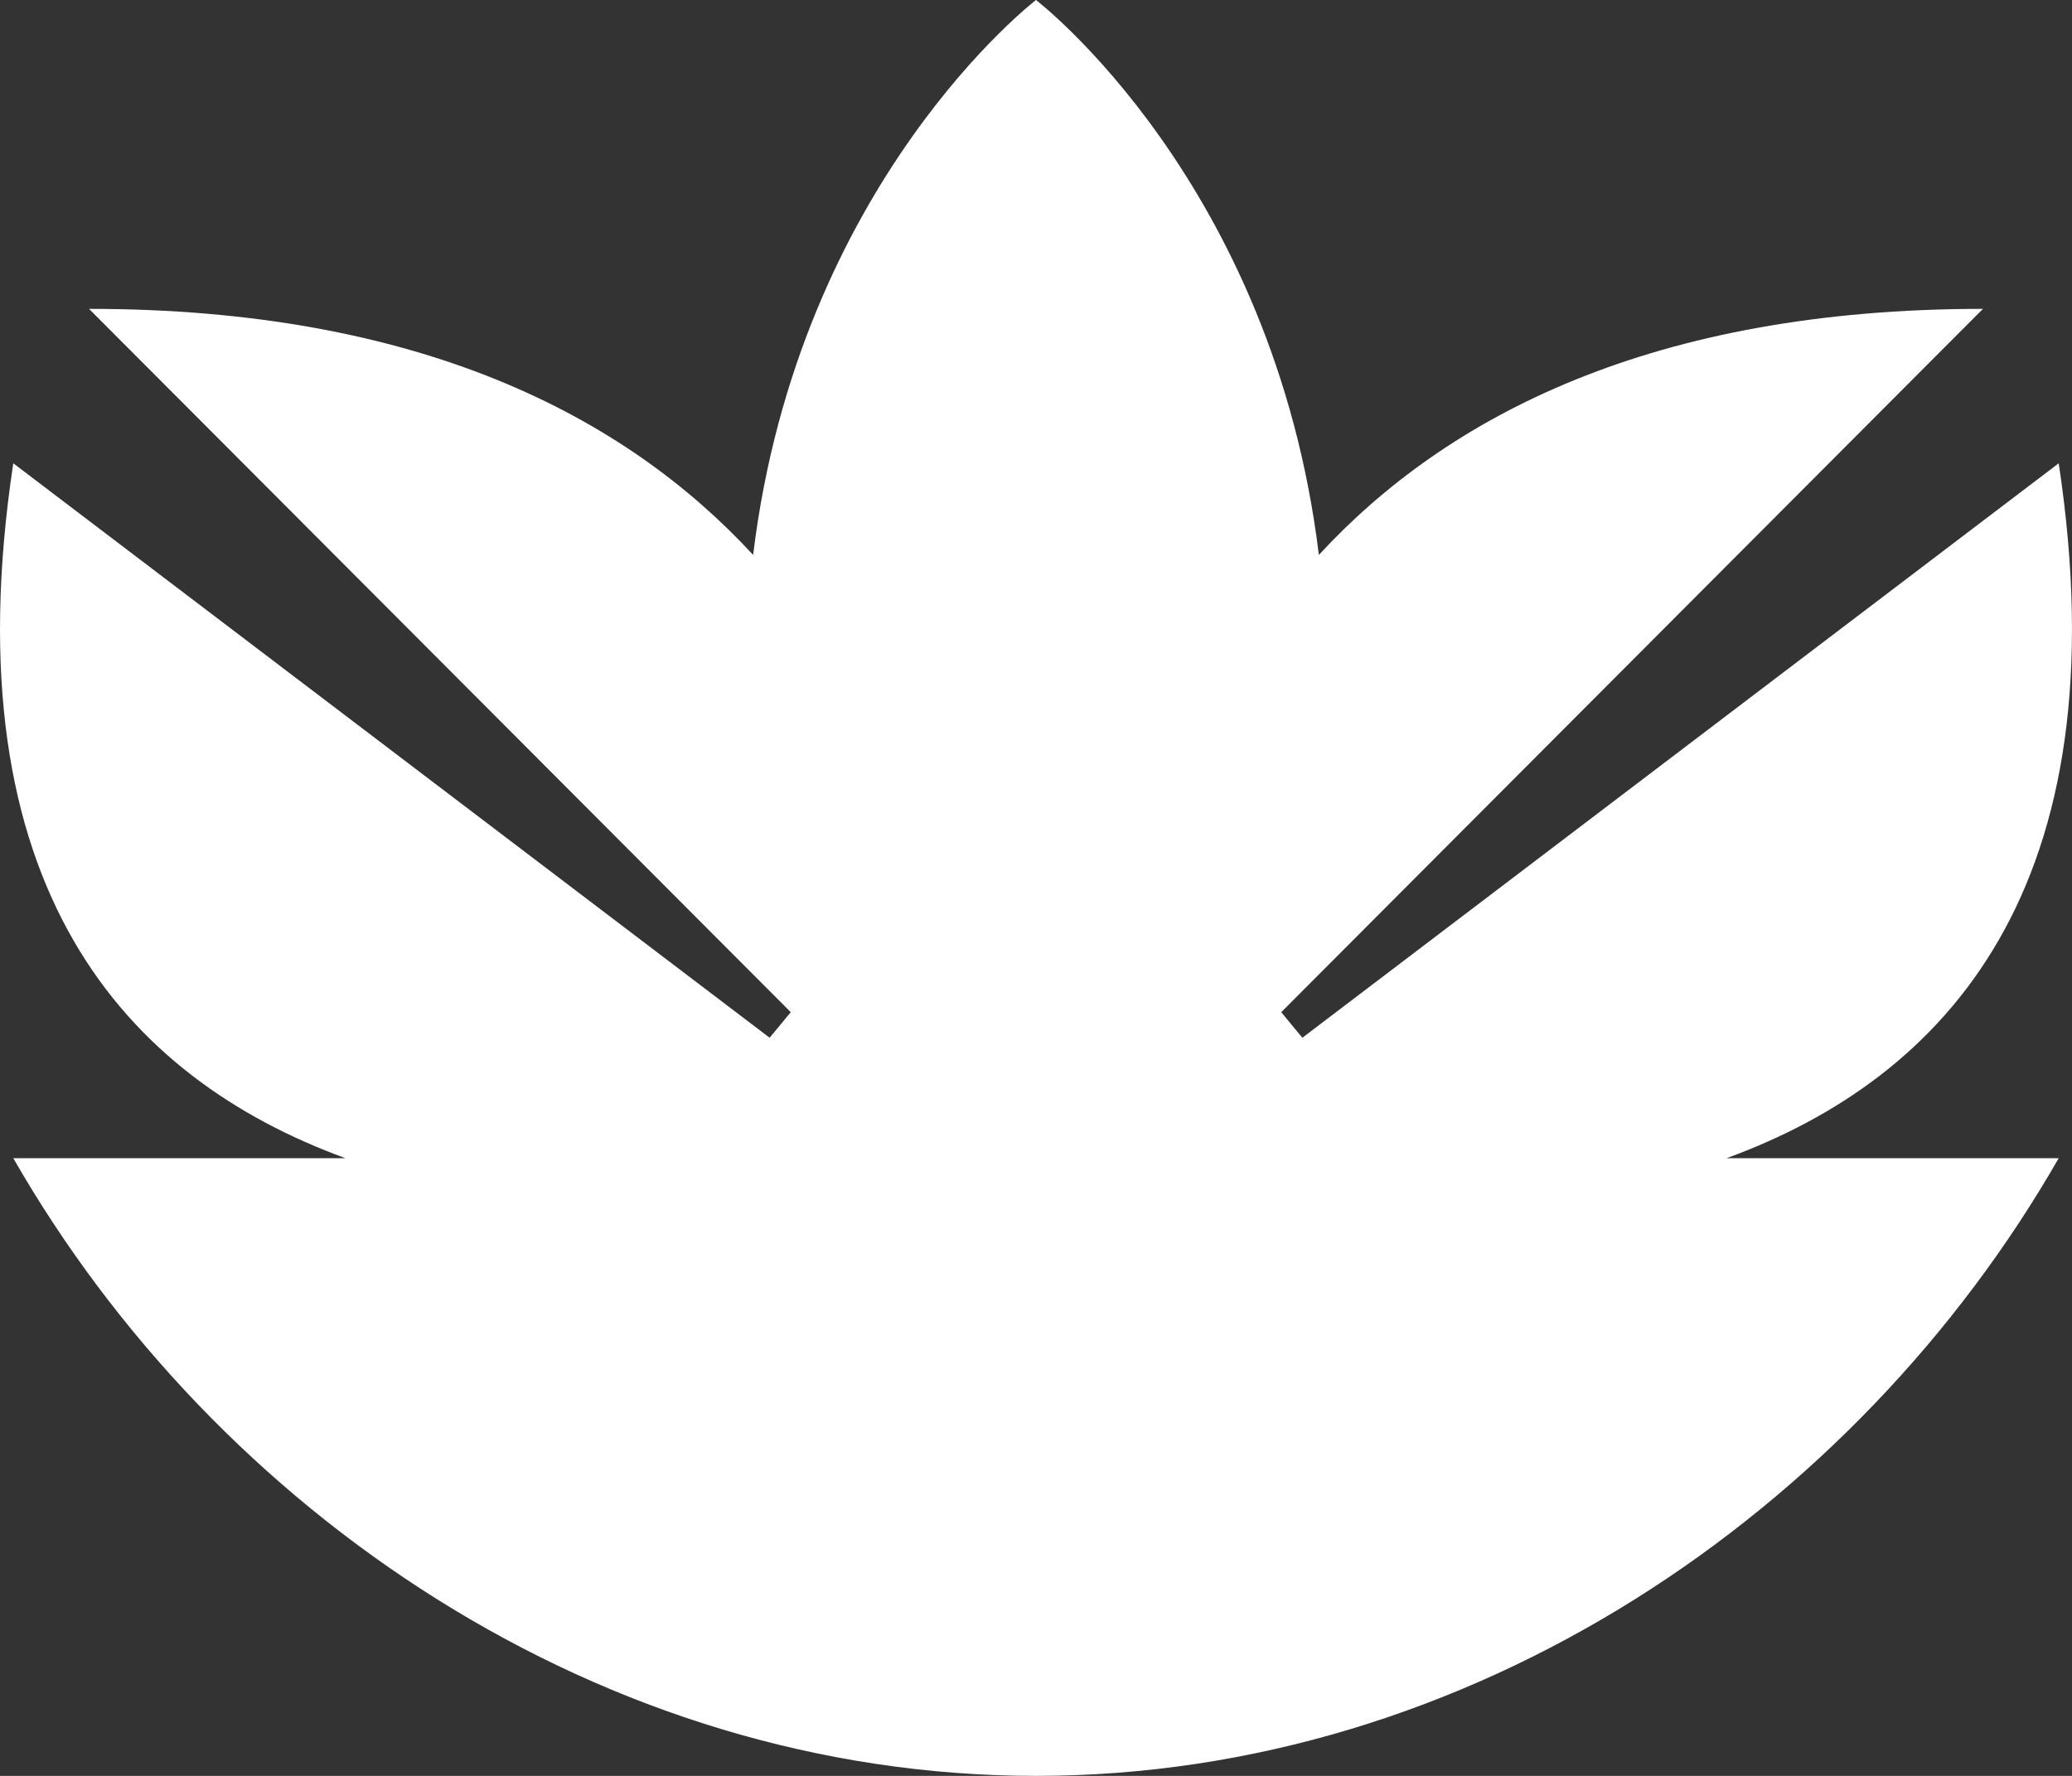<svg width="56" height="48" viewBox="0 0 56 48" fill="none" xmlns="http://www.w3.org/2000/svg">
<rect x="0" y="0" width="56" height="48" fill="#333333" stroke="none"/>
<path d="M55.641 12.522L35.199 28.049L34.628 27.358L53.594 8.348C44.677 8.348 39.113 11.239 35.645 14.999C34.417 4.912 28 0 28 0C28 0 21.582 4.912 20.355 14.999C16.887 11.239 11.323 8.348 2.406 8.348L21.372 27.358L20.801 28.049L0.359 12.522C-1.375 24.01 3.431 29.147 9.335 31.304H0.359C5.842 40.869 16.261 48 28 48C39.739 48 50.158 40.869 55.641 31.304H46.665C52.569 29.147 57.375 24.01 55.641 12.522Z" fill="white"/>
</svg>
